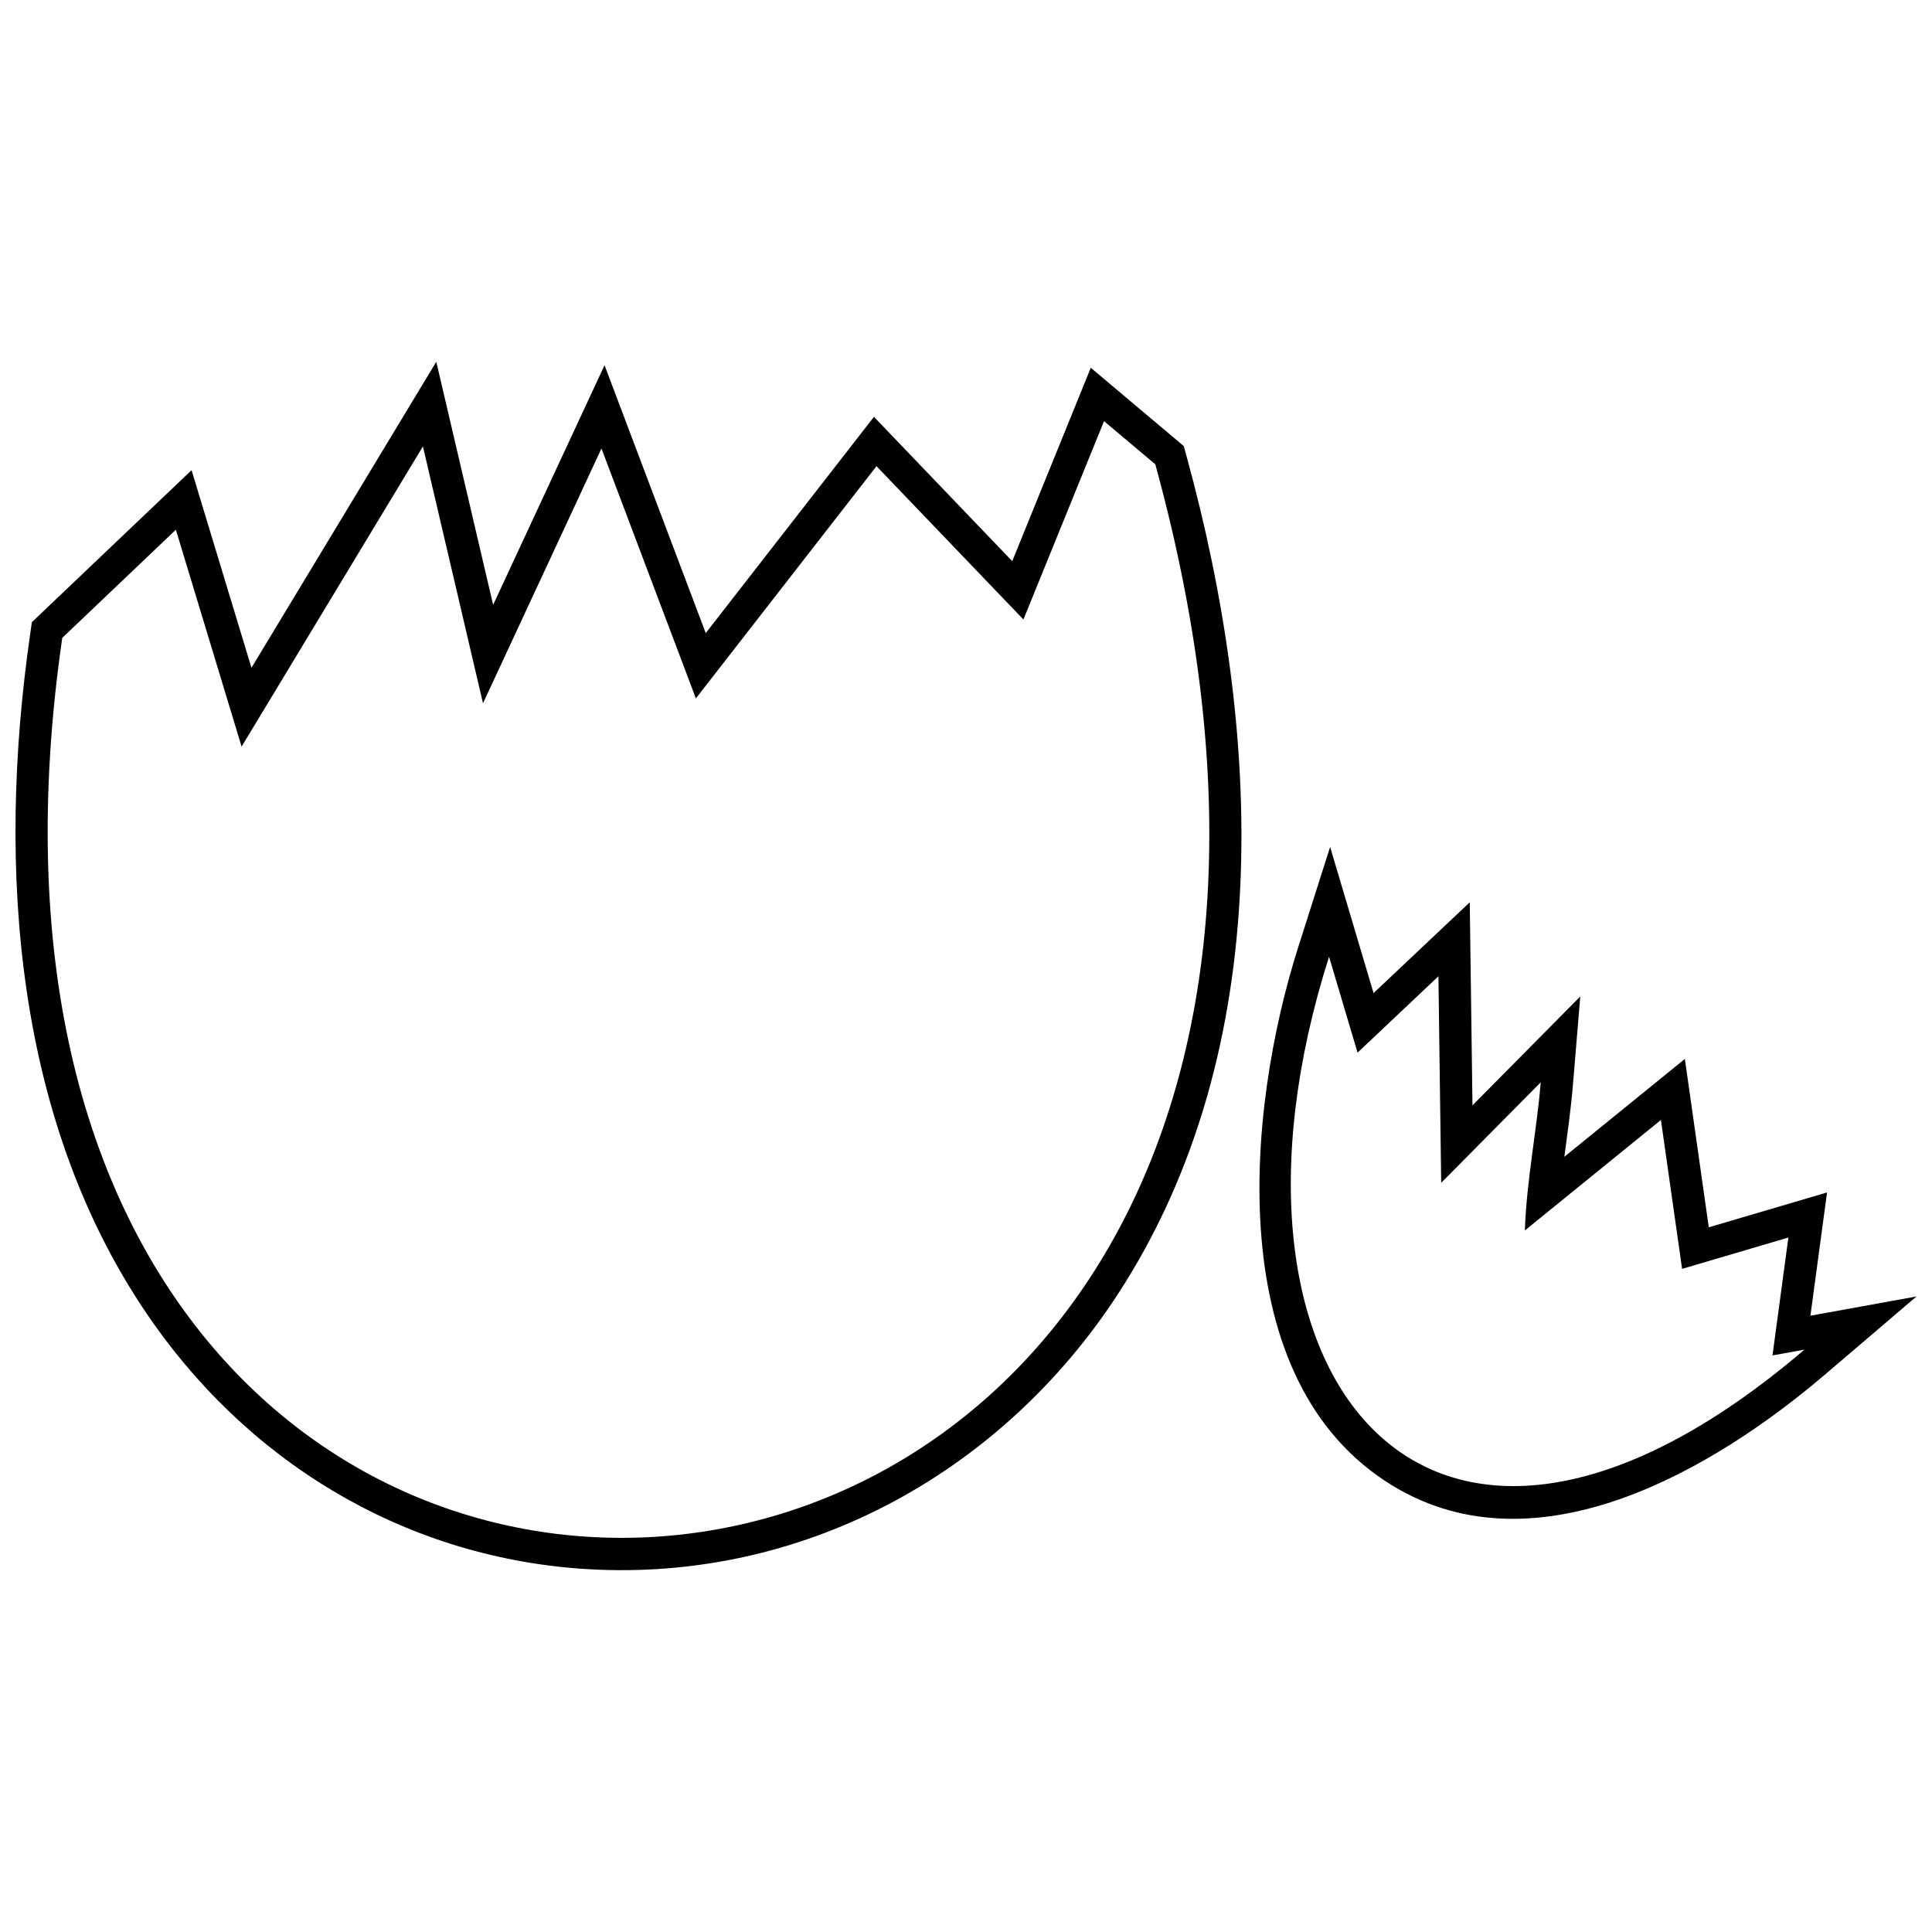 <?xml version="1.0" encoding="UTF-8"?>
<!-- Uploaded to: ICON Repo, www.iconrepo.com, Generator: ICON Repo Mixer Tools -->
<svg width="800px" height="800px" version="1.1" viewBox="144 144 512 512" xmlns="http://www.w3.org/2000/svg">
 <defs>
  <clipPath id="b">
   <path d="m148.09 239h324.91v322h-324.91z"/>
  </clipPath>
  <clipPath id="a">
   <path d="m477 368h174.9v179h-174.9z"/>
  </clipPath>
 </defs>
 <g>
  <g clip-path="url(#b)">
   <path d="m210.64 320.97 48.98-81.094 15.066 64.414 29.523-63.504 26.82 70.992 44.578-57.312 36.645 38.25 20.816-51.246 24.637 20.734 0.707 2.566c19.836 72.199 24.375 157.06-18.293 222.39-30.371 46.496-81.598 75.094-137.52 72.824-47.941-1.949-90.336-26.203-117.91-65.238-37.09-52.52-41.594-121.14-32.664-182.92l0.418-2.941 42.324-40.285 15.871 52.367zm-50.145-7.922 30.109-28.668 17.422 57.48 48.051-79.551 15.922 68.074 31.395-67.531 25.023 66.23 47.863-61.539 38.938 40.633 21.359-52.566 13.59 11.434c97.727 355.77-338.75 385.51-289.67 46z" fill-rule="evenodd"/>
  </g>
  <g clip-path="url(#a)">
   <path d="m508.01 407.18 25.492-24.066 0.719 53.816 28.57-28.855-1.949 23.461c-0.531 6.356-1.43 12.684-2.273 19.023l31.938-25.93 6.34 44.617 31.34-9.23-4.406 32.664 28.117-5.106-24.145 20.605c-29.387 25.094-76.223 52.773-114.51 29.656-45.801-27.652-38.938-99.719-25.184-142.88l8.438-26.504 11.512 38.73zm-11.797-9.633c-35.555 111.63 26.234 189.27 125.99 104.12l-8.477 1.535 4.215-31.246-28.168 8.309-5.613-39.461-36.059 29.281c0.48-13.449 3.098-25.902 4.207-39.262l-26.379 26.641-0.73-54.746-21.434 20.242z" fill-rule="evenodd"/>
  </g>
 </g>
</svg>
